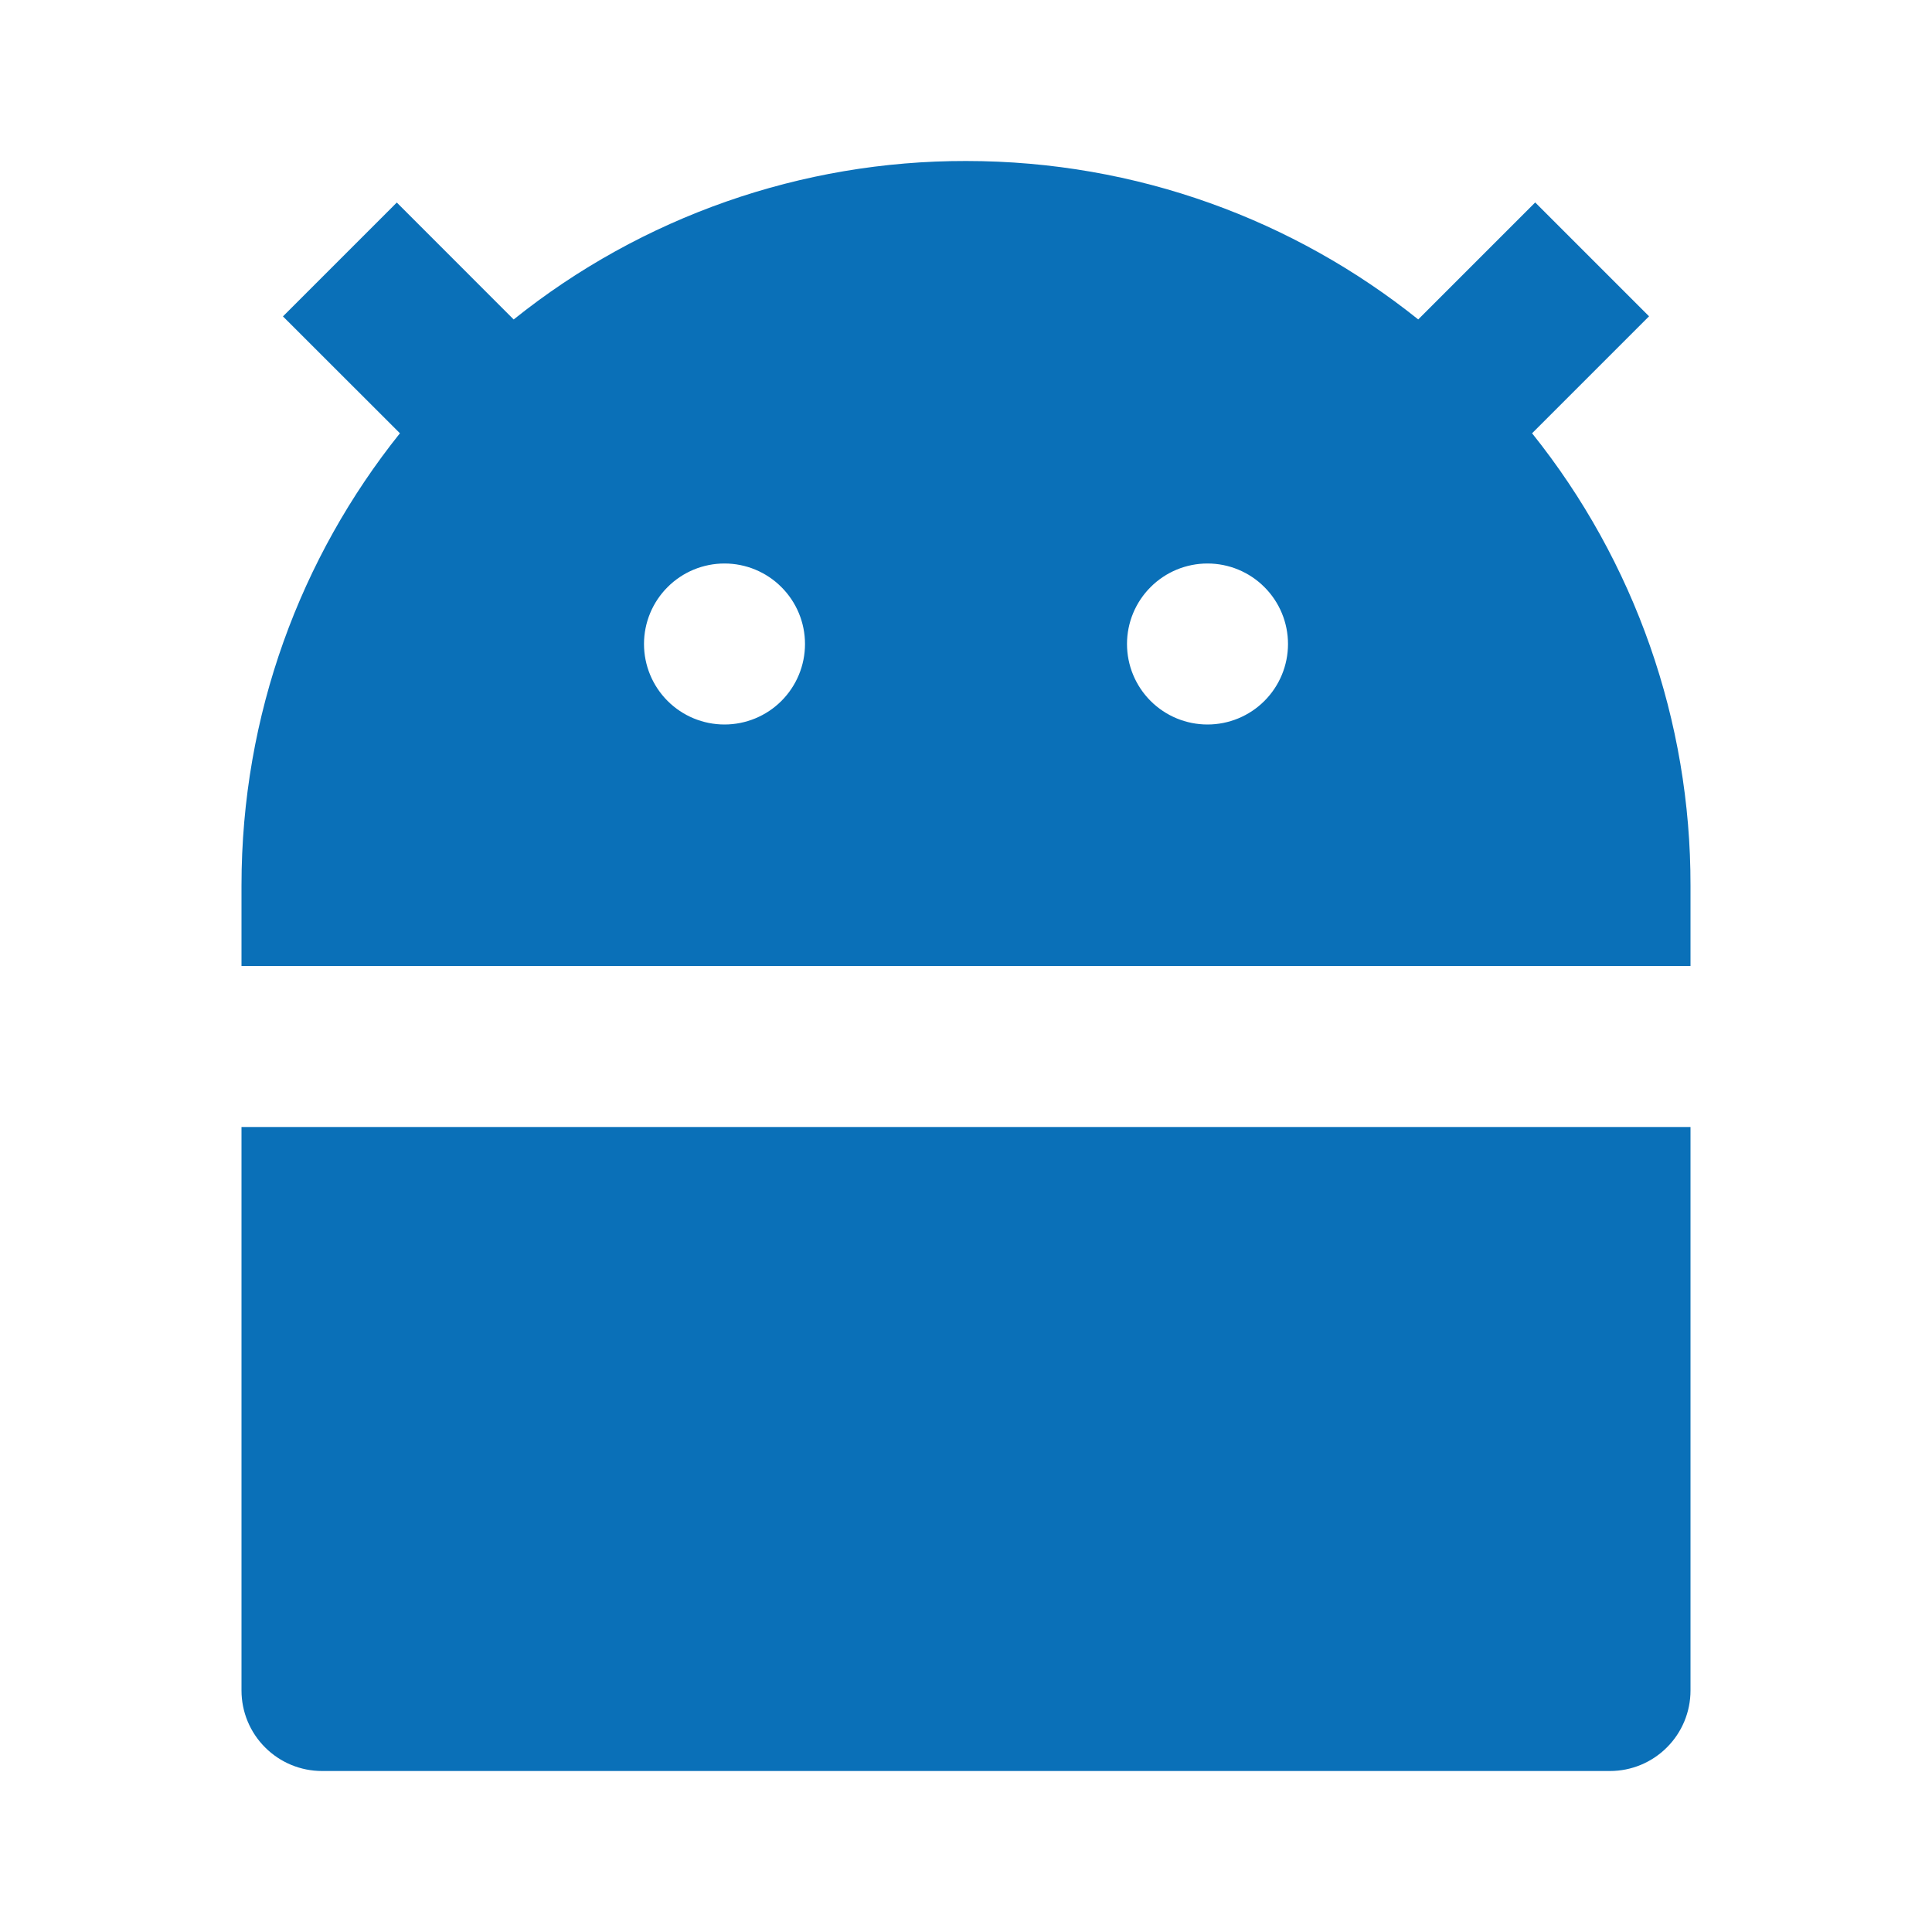 <svg width="42" height="42" viewBox="0 0 42 42" fill="none" xmlns="http://www.w3.org/2000/svg">
<g clip-path="url(#clip0_5380_54340)">
<path d="M11.168 6.944C13.957 4.709 17.426 3.494 21 3.5C24.719 3.5 28.137 4.788 30.831 6.944L33.374 4.401L35.849 6.876L33.306 9.419C35.541 12.208 36.756 15.676 36.75 19.25V21H5.25V19.25C5.25 15.531 6.538 12.114 8.694 9.419L6.151 6.878L8.626 4.403L11.168 6.946V6.944ZM5.25 24.5H36.75V36.75C36.75 37.214 36.566 37.659 36.237 37.987C35.909 38.316 35.464 38.5 35 38.5H7C6.536 38.5 6.091 38.316 5.763 37.987C5.434 37.659 5.25 37.214 5.25 36.75V24.5ZM15.75 15.75C16.214 15.75 16.659 15.566 16.987 15.238C17.316 14.909 17.5 14.464 17.5 14C17.5 13.536 17.316 13.091 16.987 12.763C16.659 12.434 16.214 12.25 15.75 12.25C15.286 12.25 14.841 12.434 14.513 12.763C14.184 13.091 14 13.536 14 14C14 14.464 14.184 14.909 14.513 15.238C14.841 15.566 15.286 15.75 15.75 15.75V15.75ZM26.25 15.75C26.714 15.75 27.159 15.566 27.487 15.238C27.816 14.909 28 14.464 28 14C28 13.536 27.816 13.091 27.487 12.763C27.159 12.434 26.714 12.25 26.25 12.25C25.786 12.25 25.341 12.434 25.013 12.763C24.684 13.091 24.5 13.536 24.5 14C24.5 14.464 24.684 14.909 25.013 15.238C25.341 15.566 25.786 15.75 26.25 15.75V15.75Z" fill="#0A70B8"/>
</g>
<defs>
<clipPath id="clip0_5380_54340">
<rect width="42" height="42" fill="white"/>
</clipPath>
</defs>
</svg>
